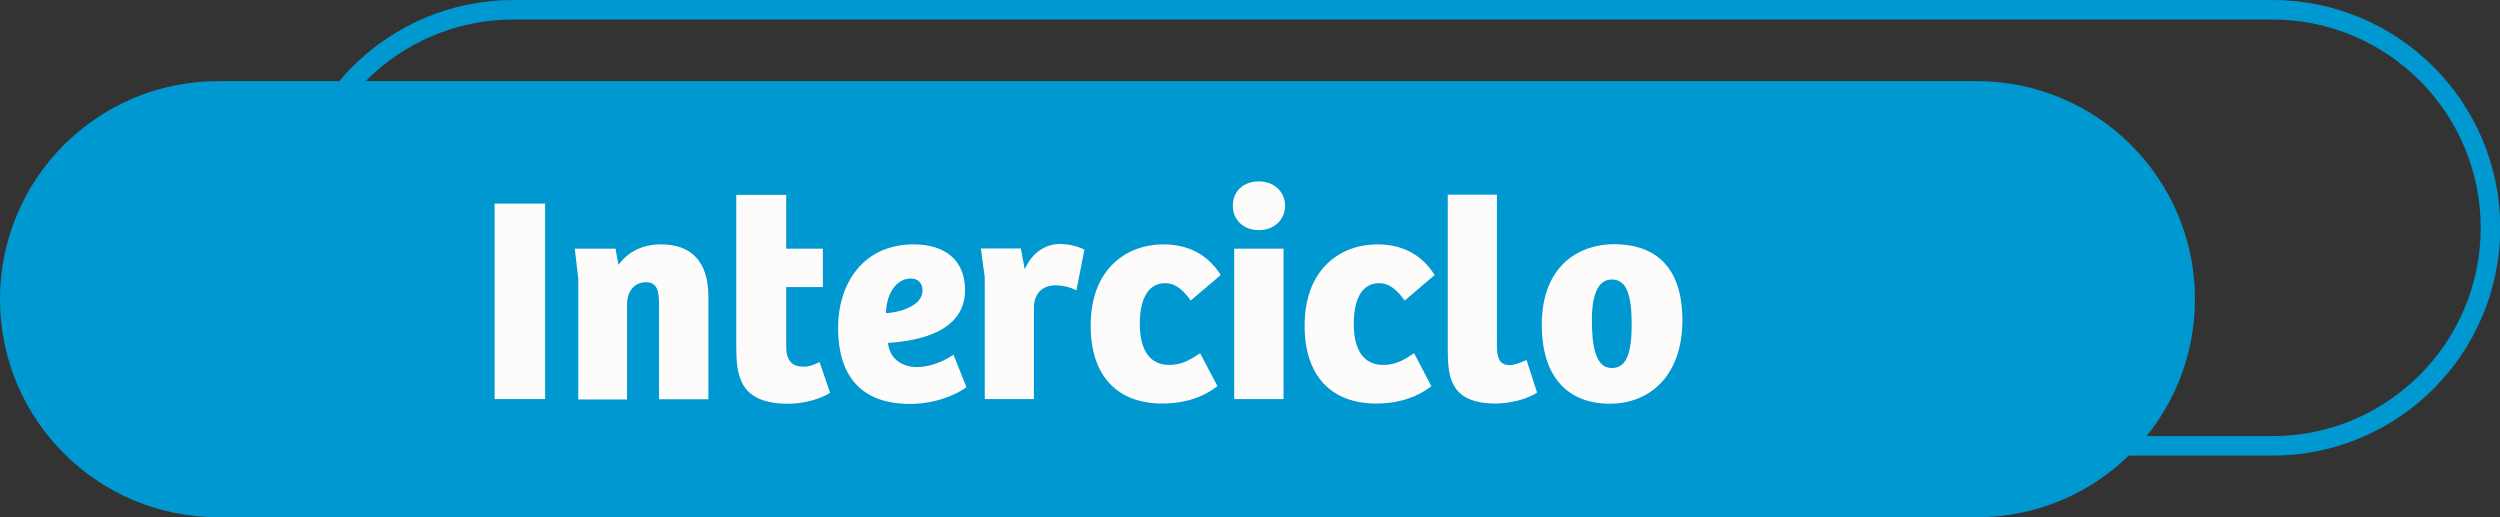 <?xml version="1.0" encoding="UTF-8"?>
<svg id="Capa_2" data-name="Capa 2" xmlns="http://www.w3.org/2000/svg" viewBox="0 0 128.18 26.52">
  <rect x="0" y="0" width="128.18" height="26.52" fill="#333333" stroke="none"/>
  <defs>
    <style>
      .cls-1 {
        fill: #0098d0;
      }

      .cls-2 {
        fill: #fefcfb;
      }

      .cls-3 {
        fill: none;
        stroke: #0098d0;
      }
    </style>
  </defs>
  <g id="Layer_1" data-name="Layer 1">
    <path class="cls-1" d="m11.18,4.16C5.01,4.16,0,9.16,0,15.34s5.01,11.18,11.18,11.18h90.18c6.17,0,11.18-5.01,11.18-11.18s-5.01-11.18-11.18-11.18H11.18Z"/>
    <path class="cls-3" d="m26.33.5c-6.18,0-11.18,5.01-11.18,11.18s5.01,11.18,11.18,11.18h90.18c6.17,0,11.18-5.01,11.18-11.18S122.68.5,116.5.5H26.33Z"/>
    <g>
      <path class="cls-2" d="m25.36,20.46v-10.02h2.59v10.02h-2.59Z"/>
      <path class="cls-2" d="m29.65,20.46v-6.16l-.18-1.55h2.09l.15.83c.48-.65,1.19-1.05,2.2-1.05,1.48,0,2.41.83,2.41,2.67v5.27h-2.53v-4.83c0-.69-.08-1.17-.66-1.17-.62,0-.98.48-.98,1.13v4.88h-2.5Z"/>
      <path class="cls-2" d="m40.31,9.99v2.76h1.88v1.97h-1.88v3.04c0,.83.39,1.04.9,1.04.29,0,.56-.11.81-.24l.54,1.58c-.47.3-1.3.56-2.14.56-2.56,0-2.67-1.49-2.67-3v-7.71h2.54Z"/>
      <path class="cls-2" d="m49.48,14.87c0,2.18-2.47,2.62-3.95,2.71.06.68.57,1.24,1.49,1.24.72,0,1.39-.32,1.87-.63l.66,1.66c-.08.08-1.21.86-2.89.86-2.65,0-3.69-1.6-3.69-3.89s1.29-4.29,3.87-4.29c1.58,0,2.64.77,2.64,2.35Zm-2.77-.59c-.75,0-1.25.74-1.29,1.78.81-.05,1.88-.42,1.88-1.16,0-.38-.23-.62-.59-.62Z"/>
      <path class="cls-2" d="m53,20.46h-2.51v-6.24l-.2-1.48h2.05l.2,1.07c.41-.95,1.16-1.3,1.81-1.3.38,0,.86.09,1.25.29l-.41,2.09c-.32-.17-.69-.26-1.08-.26-.65,0-1.08.41-1.1,1.1v4.71Z"/>
      <path class="cls-2" d="m61.53,18.1l.89,1.7c-.69.54-1.64.89-2.83.89-2.26,0-3.67-1.37-3.67-3.99,0-2.98,1.91-4.17,3.72-4.17,1.08,0,2.18.36,2.95,1.57l-1.54,1.31c-.36-.5-.75-.89-1.31-.89-.83,0-1.3.74-1.3,2.08s.5,2.11,1.51,2.11c.53,0,.96-.17,1.58-.6Z"/>
      <path class="cls-2" d="m64.55,9.3c.8,0,1.34.56,1.34,1.25s-.54,1.25-1.34,1.25-1.34-.53-1.34-1.25.51-1.25,1.34-1.25Zm-1.27,11.16v-7.71h2.53v7.71h-2.53Z"/>
      <path class="cls-2" d="m72.5,18.1l.89,1.7c-.69.54-1.64.89-2.83.89-2.26,0-3.67-1.37-3.67-3.99,0-2.98,1.91-4.17,3.72-4.17,1.08,0,2.18.36,2.95,1.57l-1.54,1.31c-.36-.5-.75-.89-1.31-.89-.83,0-1.3.74-1.3,2.08s.5,2.11,1.51,2.11c.53,0,.96-.17,1.58-.6Z"/>
      <path class="cls-2" d="m76.75,9.99v7.74c0,.68.17.99.65.99.23,0,.53-.11.87-.26l.54,1.67c-.53.35-1.43.56-2.11.56-2.33,0-2.47-1.33-2.47-2.77v-7.94h2.51Z"/>
      <path class="cls-2" d="m82.74,12.52c1.21,0,3.52.36,3.52,3.9,0,2.83-1.66,4.28-3.73,4.28s-3.48-1.3-3.48-4.04c0-3.16,2.05-4.14,3.69-4.14Zm.92,4.13c0-1.54-.26-2.32-1.02-2.32-.71,0-1.02.8-1.02,2.05s.14,2.49,1.02,2.49c.74,0,1.02-.74,1.02-2.21Z"/>
    </g>
  </g>
</svg>